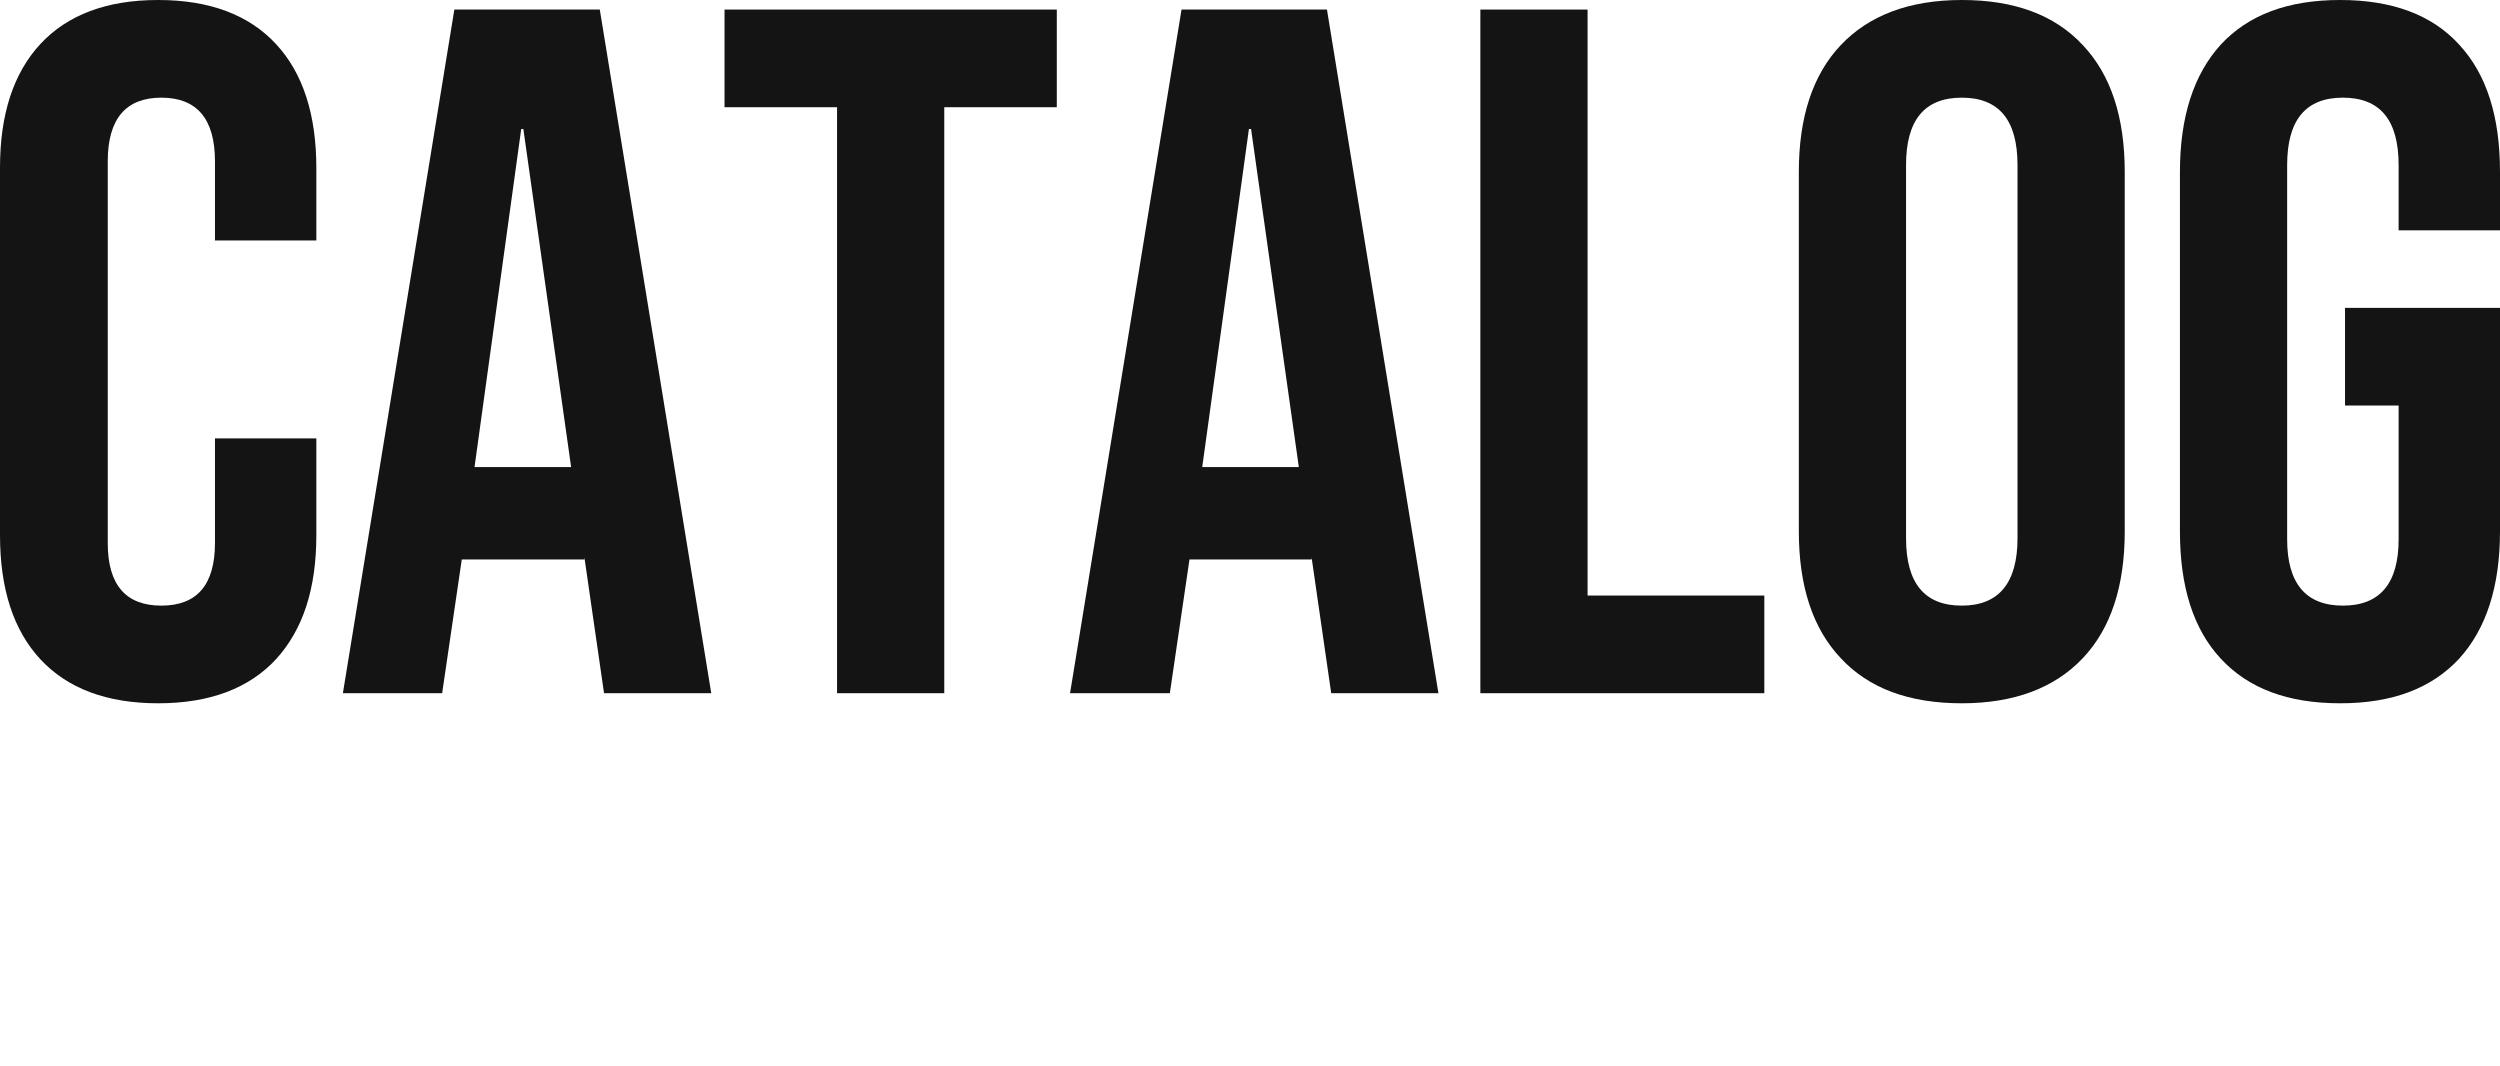 <?xml version="1.0" encoding="utf-8"?>
<!-- Generator: Adobe Illustrator 27.9.0, SVG Export Plug-In . SVG Version: 6.00 Build 0)  -->
<svg version="1.1" id="レイヤー_1" xmlns="http://www.w3.org/2000/svg" xmlns:xlink="http://www.w3.org/1999/xlink" x="0px"
	 y="0px" width="471px" height="200.9px" viewBox="0 0 471 200.9" style="enable-background:new 0 0 471 200.9;"
	 xml:space="preserve">
<style type="text/css">
	.st0{fill:#141414;}
</style>
<g>
	<g>
		<path class="st0" d="M7.6,124.2C2.5,118.7,0,110.9,0,100.8V31.6C0,21.6,2.5,13.8,7.6,8.3C12.7,2.8,20.1,0,29.8,0
			C39.5,0,46.9,2.8,52,8.3c5.1,5.5,7.6,13.3,7.6,23.4v13.6H40.5V30.4c0-8-3.4-12-10.1-12c-6.7,0-10.1,4-10.1,12v71.9
			c0,7.9,3.4,11.8,10.1,11.8c6.7,0,10.1-3.9,10.1-11.8V82.6h19.1v18.2c0,10.1-2.5,17.8-7.6,23.4c-5.1,5.5-12.5,8.3-22.2,8.3
			C20.1,132.5,12.7,129.7,7.6,124.2z"/>
		<path class="st0" d="M85.6,1.8H113l21,128.8h-20.2l-3.7-25.6v0.4H87l-3.7,25.2H64.6L85.6,1.8z M107.6,88l-9-63.7h-0.4L89.4,88
			H107.6z"/>
		<path class="st0" d="M157.7,20.2h-21.2V1.8h62.6v18.4h-21.2v110.4h-20.2V20.2z"/>
		<path class="st0" d="M222.6,1.8h27.4l21,128.8h-20.2l-3.7-25.6v0.4h-23l-3.7,25.2h-18.8L222.6,1.8z M244.7,88l-9-63.7h-0.4
			L226.5,88H244.7z"/>
		<path class="st0" d="M278.9,1.8h20.2v110.4h33.3v18.4h-53.5V1.8z"/>
		<path class="st0" d="M346.8,124c-5.3-5.6-7.9-13.6-7.9-23.9V32.4c0-10.3,2.6-18.3,7.9-23.9c5.3-5.6,12.9-8.5,22.8-8.5
			c9.9,0,17.5,2.8,22.8,8.5c5.3,5.6,7.9,13.6,7.9,23.9v67.7c0,10.3-2.6,18.3-7.9,23.9c-5.3,5.6-12.9,8.5-22.8,8.5
			C359.7,132.5,352.1,129.7,346.8,124z M380.1,101.4V31.1c0-8.5-3.5-12.7-10.5-12.7c-7,0-10.5,4.2-10.5,12.7v70.3
			c0,8.5,3.5,12.7,10.5,12.7C376.6,114.1,380.1,109.8,380.1,101.4z"/>
		<path class="st0" d="M418.4,124.1c-5.2-5.6-7.7-13.6-7.7-24V32.4c0-10.4,2.6-18.4,7.7-24C423.6,2.8,431,0,440.9,0
			c9.8,0,17.3,2.8,22.4,8.4c5.2,5.6,7.7,13.6,7.7,24v11h-19.1V31.1c0-8.5-3.5-12.7-10.5-12.7c-7,0-10.5,4.2-10.5,12.7v70.5
			c0,8.3,3.5,12.5,10.5,12.5c7,0,10.5-4.2,10.5-12.5V76.4h-10.1V58H471v42.1c0,10.4-2.6,18.4-7.7,24c-5.2,5.6-12.6,8.4-22.4,8.4
			C431,132.5,423.6,129.7,418.4,124.1z"/>
	</g>
</g>
</svg>
